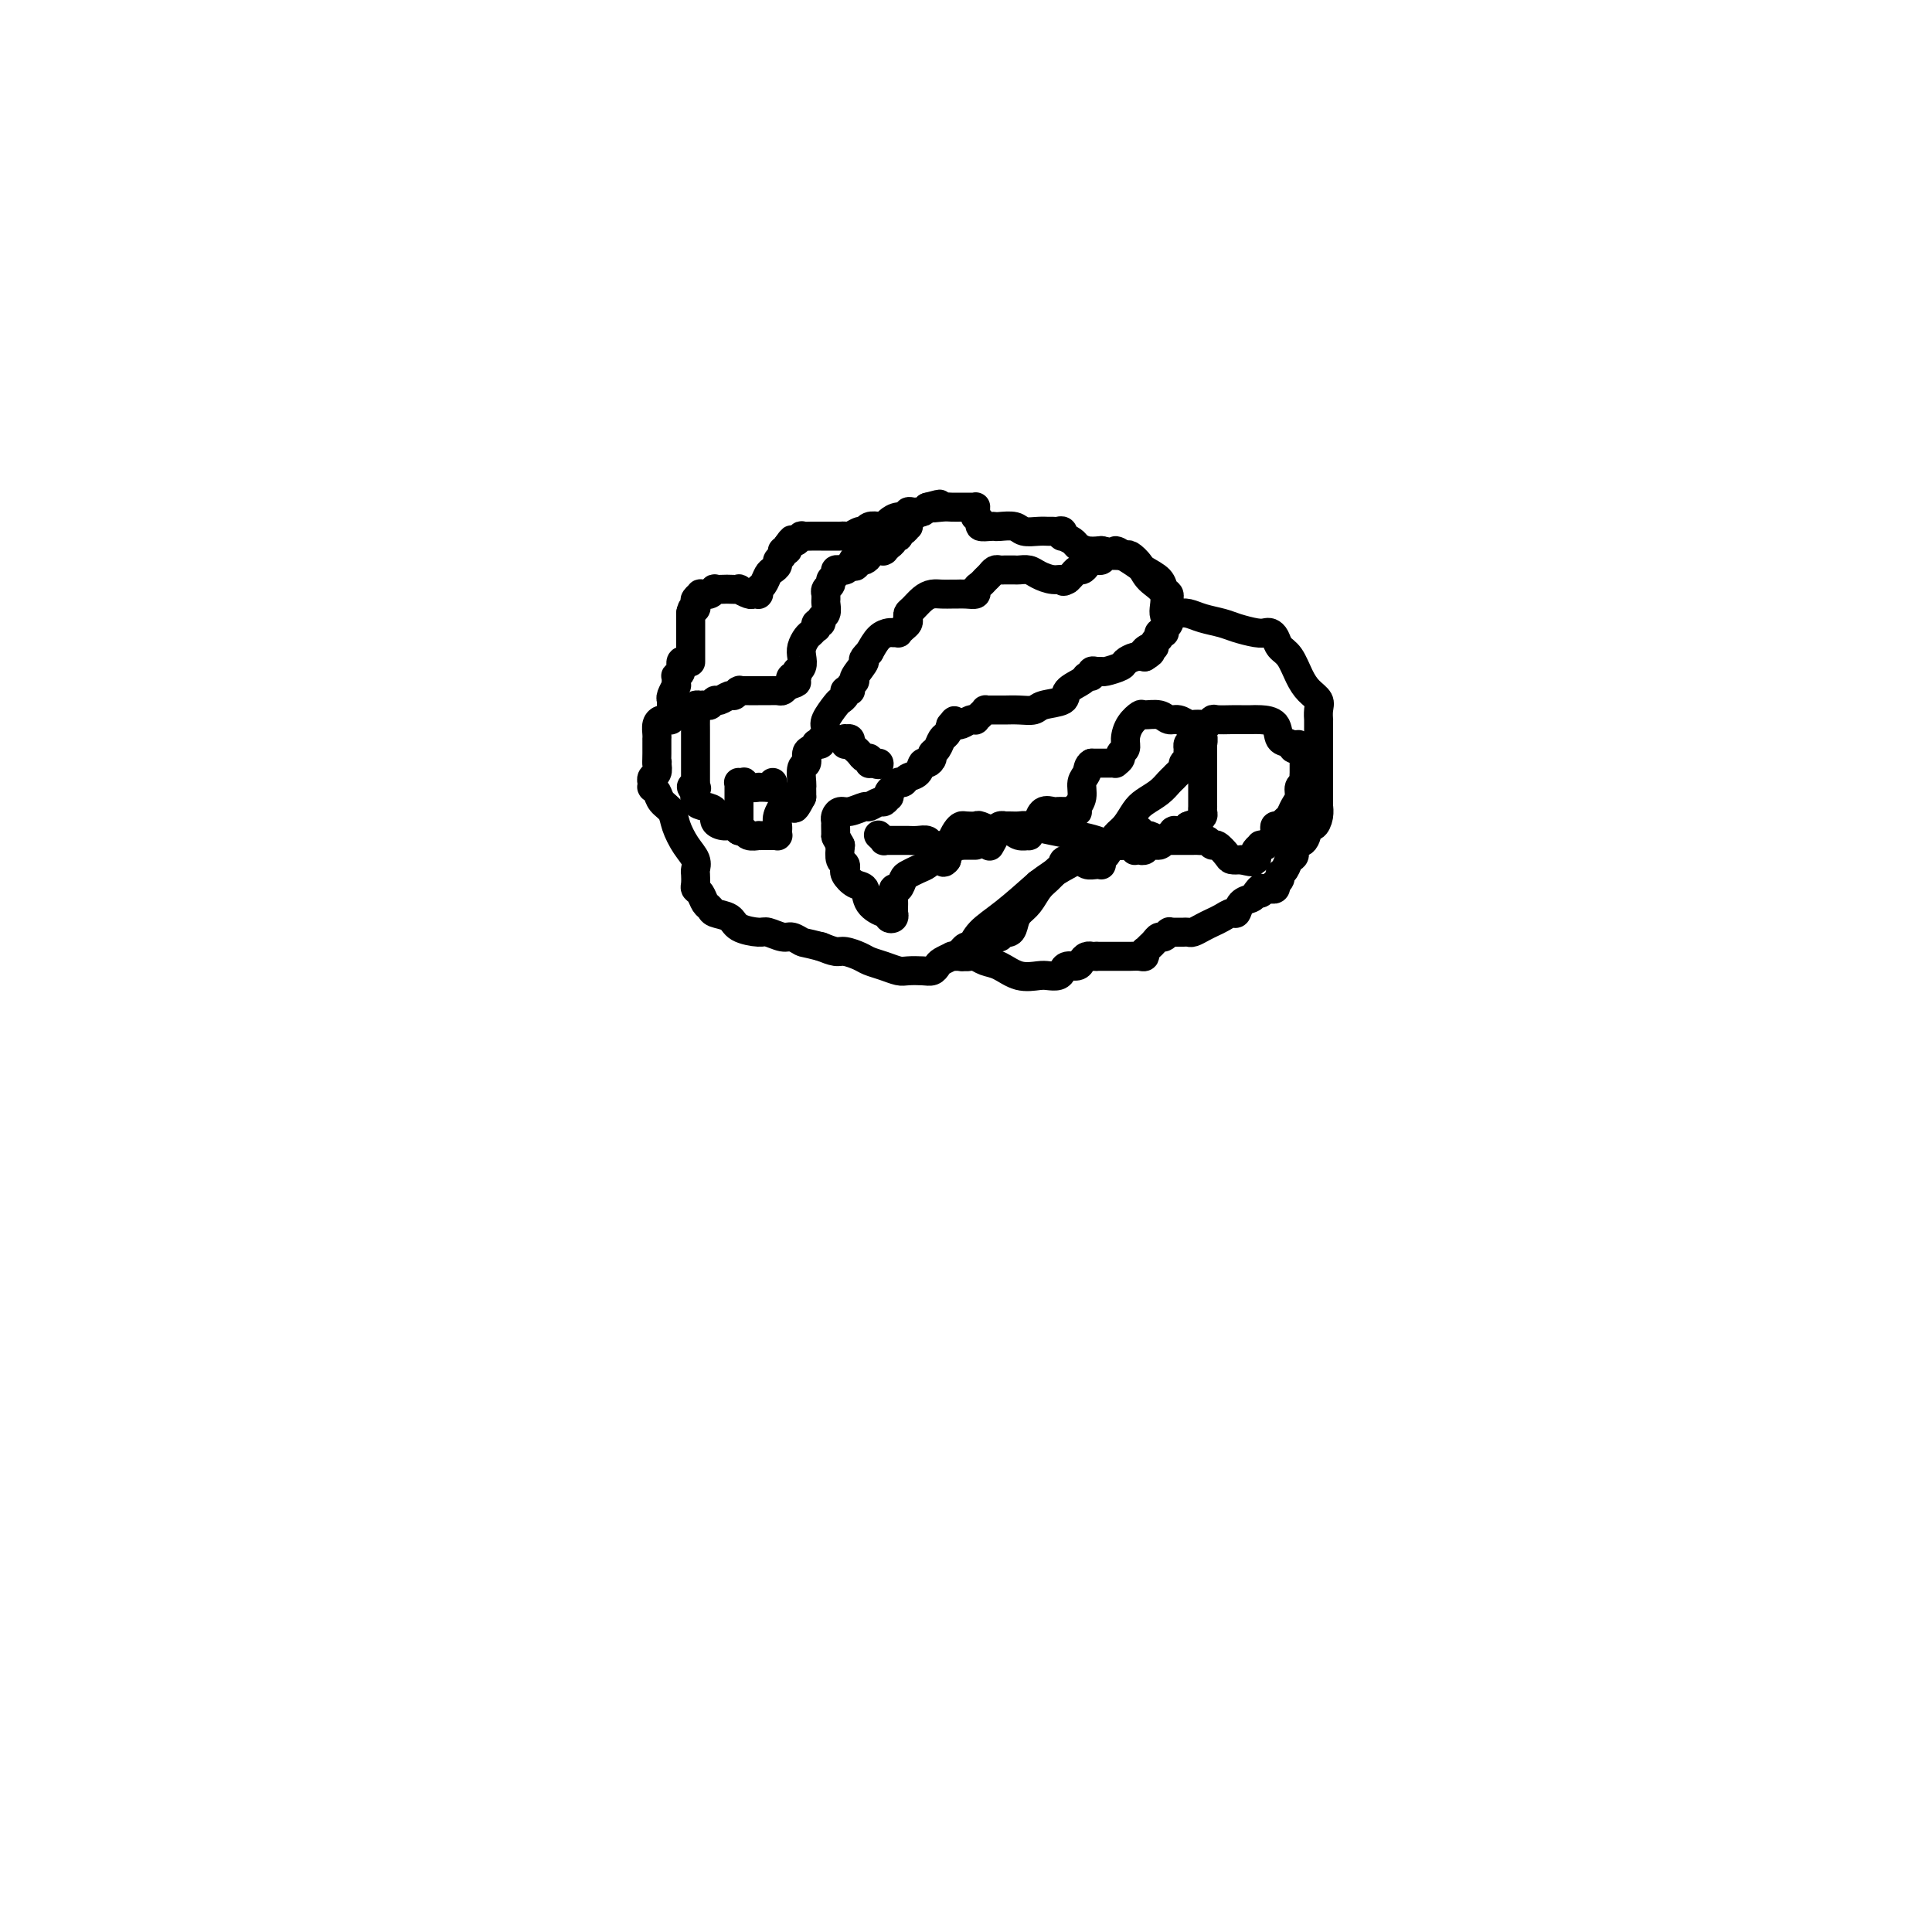 <svg viewBox='0 0 400 400' version='1.1' xmlns='http://www.w3.org/2000/svg' xmlns:xlink='http://www.w3.org/1999/xlink'><g fill='none' stroke='#000000' stroke-width='6' stroke-linecap='round' stroke-linejoin='round'><path d='M143,137c0.000,-0.023 0.000,-0.047 0,0c0.000,0.047 0.000,0.164 0,0c0.000,-0.164 0.000,-0.608 0,-1c0.000,-0.392 0.000,-0.730 0,-1c0.000,-0.270 0.000,-0.471 0,-1c0.000,-0.529 0.000,-1.384 0,-2c0.000,-0.616 0.000,-0.992 0,-1c0.000,-0.008 0.000,0.352 0,0c0.000,-0.352 0.000,-1.415 0,-2c0.000,-0.585 0.000,-0.693 0,-1c0.000,-0.307 0.000,-0.814 0,-1c0.000,-0.186 0.000,-0.050 0,0c0.000,0.050 0.000,0.014 0,0c0.000,-0.014 0.000,-0.007 0,0'/><path d='M143,127c0.222,-1.725 0.776,-1.037 1,-1c0.224,0.037 0.116,-0.579 0,-1c-0.116,-0.421 -0.242,-0.649 0,-1c0.242,-0.351 0.852,-0.825 1,-1c0.148,-0.175 -0.166,-0.051 0,0c0.166,0.051 0.813,0.028 1,0c0.187,-0.028 -0.086,-0.060 0,0c0.086,0.060 0.533,0.212 1,0c0.467,-0.212 0.956,-0.789 1,-1c0.044,-0.211 -0.358,-0.058 0,0c0.358,0.058 1.476,0.019 2,0c0.524,-0.019 0.455,-0.019 1,0c0.545,0.019 1.705,0.058 2,0c0.295,-0.058 -0.275,-0.212 0,0c0.275,0.212 1.394,0.789 2,1c0.606,0.211 0.698,0.058 1,0c0.302,-0.058 0.812,-0.019 1,0c0.188,0.019 0.053,0.017 0,0c-0.053,-0.017 -0.025,-0.050 0,0c0.025,0.050 0.048,0.182 0,0c-0.048,-0.182 -0.166,-0.679 0,-1c0.166,-0.321 0.618,-0.467 1,-1c0.382,-0.533 0.695,-1.452 1,-2c0.305,-0.548 0.603,-0.725 1,-1c0.397,-0.275 0.895,-0.647 1,-1c0.105,-0.353 -0.182,-0.686 0,-1c0.182,-0.314 0.832,-0.610 1,-1c0.168,-0.390 -0.147,-0.874 0,-1c0.147,-0.126 0.756,0.107 1,0c0.244,-0.107 0.122,-0.553 0,-1'/><path d='M163,113c1.250,-1.775 0.875,-1.211 1,-1c0.125,0.211 0.750,0.071 1,0c0.250,-0.071 0.126,-0.072 0,0c-0.126,0.072 -0.255,0.215 0,0c0.255,-0.215 0.894,-0.790 1,-1c0.106,-0.210 -0.322,-0.056 0,0c0.322,0.056 1.393,0.015 2,0c0.607,-0.015 0.751,-0.004 1,0c0.249,0.004 0.602,0.001 1,0c0.398,-0.001 0.842,-0.000 1,0c0.158,0.000 0.031,0.000 0,0c-0.031,-0.000 0.033,0.000 0,0c-0.033,-0.000 -0.163,-0.000 0,0c0.163,0.000 0.620,0.001 1,0c0.380,-0.001 0.683,-0.004 1,0c0.317,0.004 0.649,0.016 1,0c0.351,-0.016 0.723,-0.061 1,0c0.277,0.061 0.459,0.226 1,0c0.541,-0.226 1.440,-0.845 2,-1c0.560,-0.155 0.779,0.152 1,0c0.221,-0.152 0.443,-0.763 1,-1c0.557,-0.237 1.449,-0.101 2,0c0.551,0.101 0.760,0.167 1,0c0.240,-0.167 0.512,-0.566 1,-1c0.488,-0.434 1.191,-0.901 2,-1c0.809,-0.099 1.722,0.170 2,0c0.278,-0.170 -0.080,-0.780 0,-1c0.080,-0.220 0.599,-0.049 1,0c0.401,0.049 0.685,-0.025 1,0c0.315,0.025 0.661,0.150 1,0c0.339,-0.150 0.669,-0.575 1,-1'/><path d='M192,105c4.616,-1.238 1.657,-0.332 1,0c-0.657,0.332 0.990,0.089 2,0c1.010,-0.089 1.385,-0.024 2,0c0.615,0.024 1.471,0.006 2,0c0.529,-0.006 0.730,-0.001 1,0c0.270,0.001 0.608,-0.000 1,0c0.392,0.000 0.837,0.003 1,0c0.163,-0.003 0.044,-0.011 0,0c-0.044,0.011 -0.013,0.041 0,0c0.013,-0.041 0.008,-0.152 0,0c-0.008,0.152 -0.018,0.566 0,1c0.018,0.434 0.064,0.887 0,1c-0.064,0.113 -0.238,-0.113 0,0c0.238,0.113 0.888,0.567 1,1c0.112,0.433 -0.314,0.847 0,1c0.314,0.153 1.367,0.045 2,0c0.633,-0.045 0.844,-0.026 1,0c0.156,0.026 0.255,0.060 1,0c0.745,-0.060 2.136,-0.212 3,0c0.864,0.212 1.201,0.789 2,1c0.799,0.211 2.060,0.055 3,0c0.940,-0.055 1.559,-0.011 2,0c0.441,0.011 0.705,-0.012 1,0c0.295,0.012 0.622,0.059 1,0c0.378,-0.059 0.808,-0.223 1,0c0.192,0.223 0.148,0.834 0,1c-0.148,0.166 -0.399,-0.113 0,0c0.399,0.113 1.447,0.618 2,1c0.553,0.382 0.610,0.641 1,1c0.390,0.359 1.111,0.817 2,1c0.889,0.183 1.944,0.092 3,0'/><path d='M228,114c6.103,1.297 3.361,0.039 3,0c-0.361,-0.039 1.658,1.141 3,2c1.342,0.859 2.006,1.396 3,2c0.994,0.604 2.319,1.275 3,2c0.681,0.725 0.717,1.503 1,2c0.283,0.497 0.811,0.711 1,1c0.189,0.289 0.039,0.652 0,1c-0.039,0.348 0.034,0.681 0,1c-0.034,0.319 -0.173,0.624 0,1c0.173,0.376 0.658,0.822 1,1c0.342,0.178 0.540,0.089 1,0c0.460,-0.089 1.180,-0.178 2,0c0.820,0.178 1.739,0.622 3,1c1.261,0.378 2.863,0.689 4,1c1.137,0.311 1.811,0.621 3,1c1.189,0.379 2.895,0.826 4,1c1.105,0.174 1.608,0.075 2,0c0.392,-0.075 0.671,-0.127 1,0c0.329,0.127 0.706,0.432 1,1c0.294,0.568 0.503,1.398 1,2c0.497,0.602 1.282,0.976 2,2c0.718,1.024 1.369,2.699 2,4c0.631,1.301 1.241,2.228 2,3c0.759,0.772 1.668,1.390 2,2c0.332,0.610 0.089,1.213 0,2c-0.089,0.787 -0.024,1.757 0,2c0.024,0.243 0.006,-0.242 0,0c-0.006,0.242 -0.002,1.209 0,2c0.002,0.791 0.000,1.405 0,2c-0.000,0.595 -0.000,1.170 0,2c0.000,0.830 0.000,1.915 0,3'/><path d='M273,158c0.000,2.173 0.000,1.104 0,1c-0.000,-0.104 -0.000,0.756 0,1c0.000,0.244 0.000,-0.126 0,0c-0.000,0.126 -0.000,0.750 0,1c0.000,0.250 0.000,0.127 0,0c-0.000,-0.127 -0.000,-0.257 0,0c0.000,0.257 0.000,0.900 0,1c-0.000,0.100 -0.000,-0.342 0,0c0.000,0.342 0.001,1.470 0,2c-0.001,0.530 -0.003,0.462 0,1c0.003,0.538 0.012,1.682 0,2c-0.012,0.318 -0.043,-0.191 0,0c0.043,0.191 0.162,1.083 0,2c-0.162,0.917 -0.603,1.861 -1,2c-0.397,0.139 -0.751,-0.525 -1,0c-0.249,0.525 -0.395,2.238 -1,3c-0.605,0.762 -1.669,0.571 -2,1c-0.331,0.429 0.070,1.477 0,2c-0.070,0.523 -0.611,0.523 -1,1c-0.389,0.477 -0.626,1.433 -1,2c-0.374,0.567 -0.884,0.744 -1,1c-0.116,0.256 0.161,0.590 0,1c-0.161,0.410 -0.761,0.894 -1,1c-0.239,0.106 -0.117,-0.168 0,0c0.117,0.168 0.228,0.777 0,1c-0.228,0.223 -0.796,0.060 -1,0c-0.204,-0.060 -0.044,-0.016 0,0c0.044,0.016 -0.027,0.004 0,0c0.027,-0.004 0.150,-0.001 0,0c-0.150,0.001 -0.575,0.001 -1,0'/><path d='M262,184c-1.721,1.965 -1.025,0.377 -1,0c0.025,-0.377 -0.622,0.459 -1,1c-0.378,0.541 -0.485,0.789 -1,1c-0.515,0.211 -1.436,0.385 -2,1c-0.564,0.615 -0.770,1.670 -1,2c-0.230,0.330 -0.485,-0.065 -1,0c-0.515,0.065 -1.290,0.592 -2,1c-0.710,0.408 -1.356,0.698 -2,1c-0.644,0.302 -1.286,0.617 -2,1c-0.714,0.383 -1.501,0.835 -2,1c-0.499,0.165 -0.712,0.044 -1,0c-0.288,-0.044 -0.652,-0.012 -1,0c-0.348,0.012 -0.681,0.002 -1,0c-0.319,-0.002 -0.624,0.003 -1,0c-0.376,-0.003 -0.822,-0.016 -1,0c-0.178,0.016 -0.089,0.060 0,0c0.089,-0.060 0.179,-0.223 0,0c-0.179,0.223 -0.626,0.834 -1,1c-0.374,0.166 -0.675,-0.113 -1,0c-0.325,0.113 -0.676,0.618 -1,1c-0.324,0.382 -0.622,0.642 -1,1c-0.378,0.358 -0.835,0.814 -1,1c-0.165,0.186 -0.036,0.102 0,0c0.036,-0.102 -0.019,-0.224 0,0c0.019,0.224 0.114,0.792 0,1c-0.114,0.208 -0.436,0.056 -1,0c-0.564,-0.056 -1.369,-0.015 -2,0c-0.631,0.015 -1.087,0.004 -2,0c-0.913,-0.004 -2.284,-0.001 -3,0c-0.716,0.001 -0.776,0.000 -1,0c-0.224,-0.000 -0.612,-0.000 -1,0'/><path d='M227,198c-1.572,0.012 -1.002,0.041 -1,0c0.002,-0.041 -0.563,-0.152 -1,0c-0.437,0.152 -0.746,0.566 -1,1c-0.254,0.434 -0.453,0.887 -1,1c-0.547,0.113 -1.443,-0.114 -2,0c-0.557,0.114 -0.774,0.568 -1,1c-0.226,0.432 -0.462,0.841 -1,1c-0.538,0.159 -1.379,0.068 -2,0c-0.621,-0.068 -1.021,-0.113 -2,0c-0.979,0.113 -2.539,0.384 -4,0c-1.461,-0.384 -2.825,-1.423 -4,-2c-1.175,-0.577 -2.160,-0.690 -3,-1c-0.840,-0.310 -1.534,-0.815 -2,-1c-0.466,-0.185 -0.703,-0.049 -1,0c-0.297,0.049 -0.652,0.012 -1,0c-0.348,-0.012 -0.688,-0.000 -1,0c-0.312,0.000 -0.594,-0.011 -1,0c-0.406,0.011 -0.934,0.045 -1,0c-0.066,-0.045 0.331,-0.170 0,0c-0.331,0.170 -1.391,0.634 -2,1c-0.609,0.366 -0.767,0.635 -1,1c-0.233,0.365 -0.540,0.827 -1,1c-0.460,0.173 -1.072,0.057 -2,0c-0.928,-0.057 -2.173,-0.057 -3,0c-0.827,0.057 -1.237,0.169 -2,0c-0.763,-0.169 -1.880,-0.619 -3,-1c-1.120,-0.381 -2.242,-0.693 -3,-1c-0.758,-0.307 -1.152,-0.608 -2,-1c-0.848,-0.392 -2.151,-0.875 -3,-1c-0.849,-0.125 -1.242,0.107 -2,0c-0.758,-0.107 -1.879,-0.554 -3,-1'/><path d='M170,196c-3.590,-0.935 -3.565,-0.772 -4,-1c-0.435,-0.228 -1.332,-0.848 -2,-1c-0.668,-0.152 -1.108,0.163 -2,0c-0.892,-0.163 -2.235,-0.803 -3,-1c-0.765,-0.197 -0.950,0.049 -2,0c-1.050,-0.049 -2.964,-0.393 -4,-1c-1.036,-0.607 -1.195,-1.476 -2,-2c-0.805,-0.524 -2.258,-0.704 -3,-1c-0.742,-0.296 -0.773,-0.708 -1,-1c-0.227,-0.292 -0.649,-0.463 -1,-1c-0.351,-0.537 -0.630,-1.438 -1,-2c-0.370,-0.562 -0.830,-0.783 -1,-1c-0.170,-0.217 -0.051,-0.430 0,-1c0.051,-0.570 0.035,-1.496 0,-2c-0.035,-0.504 -0.088,-0.586 0,-1c0.088,-0.414 0.318,-1.160 0,-2c-0.318,-0.840 -1.184,-1.773 -2,-3c-0.816,-1.227 -1.581,-2.749 -2,-4c-0.419,-1.251 -0.490,-2.230 -1,-3c-0.510,-0.770 -1.457,-1.331 -2,-2c-0.543,-0.669 -0.681,-1.446 -1,-2c-0.319,-0.554 -0.817,-0.884 -1,-1c-0.183,-0.116 -0.049,-0.017 0,0c0.049,0.017 0.013,-0.047 0,0c-0.013,0.047 -0.005,0.206 0,0c0.005,-0.206 0.005,-0.775 0,-1c-0.005,-0.225 -0.015,-0.104 0,0c0.015,0.104 0.056,0.193 0,0c-0.056,-0.193 -0.207,-0.667 0,-1c0.207,-0.333 0.774,-0.524 1,-1c0.226,-0.476 0.113,-1.238 0,-2'/><path d='M136,158c0.155,-0.665 0.041,0.172 0,0c-0.041,-0.172 -0.011,-1.352 0,-2c0.011,-0.648 0.003,-0.764 0,-1c-0.003,-0.236 -0.002,-0.592 0,-1c0.002,-0.408 0.003,-0.870 0,-1c-0.003,-0.130 -0.011,0.070 0,0c0.011,-0.070 0.040,-0.411 0,-1c-0.040,-0.589 -0.151,-1.425 0,-2c0.151,-0.575 0.562,-0.890 1,-1c0.438,-0.110 0.902,-0.015 1,0c0.098,0.015 -0.170,-0.052 0,0c0.170,0.052 0.777,0.221 1,0c0.223,-0.221 0.060,-0.833 0,-1c-0.060,-0.167 -0.017,0.111 0,0c0.017,-0.111 0.008,-0.612 0,-1c-0.008,-0.388 -0.016,-0.663 0,-1c0.016,-0.337 0.057,-0.735 0,-1c-0.057,-0.265 -0.211,-0.396 0,-1c0.211,-0.604 0.789,-1.683 1,-2c0.211,-0.317 0.055,0.126 0,0c-0.055,-0.126 -0.011,-0.820 0,-1c0.011,-0.180 -0.012,0.154 0,0c0.012,-0.154 0.060,-0.798 0,-1c-0.060,-0.202 -0.226,0.037 0,0c0.226,-0.037 0.844,-0.350 1,-1c0.156,-0.650 -0.150,-1.637 0,-2c0.150,-0.363 0.757,-0.104 1,0c0.243,0.104 0.121,0.052 0,0'/><path d='M153,172c-0.000,-0.438 -0.000,-0.876 0,-1c0.000,-0.124 0.000,0.066 0,0c-0.000,-0.066 -0.000,-0.388 0,-1c0.000,-0.612 0.000,-1.513 0,-2c-0.000,-0.487 -0.000,-0.561 0,-1c0.000,-0.439 0.000,-1.242 0,-2c-0.000,-0.758 -0.001,-1.471 0,-2c0.001,-0.529 0.004,-0.873 0,-1c-0.004,-0.127 -0.016,-0.035 0,0c0.016,0.035 0.058,0.013 0,0c-0.058,-0.013 -0.218,-0.018 0,0c0.218,0.018 0.814,0.057 1,0c0.186,-0.057 -0.038,-0.211 0,0c0.038,0.211 0.340,0.789 1,1c0.660,0.211 1.680,0.057 2,0c0.320,-0.057 -0.058,-0.015 0,0c0.058,0.015 0.554,0.004 1,0c0.446,-0.004 0.842,-0.001 1,0c0.158,0.001 0.079,0.001 0,0'/><path d='M159,163c1.155,0.139 1.041,-0.014 1,0c-0.041,0.014 -0.011,0.196 0,0c0.011,-0.196 0.003,-0.770 0,-1c-0.003,-0.230 -0.002,-0.115 0,0'/><path d='M175,154c-0.008,0.115 -0.016,0.231 0,0c0.016,-0.231 0.057,-0.808 0,-1c-0.057,-0.192 -0.213,-0.000 0,0c0.213,0.000 0.793,-0.192 1,0c0.207,0.192 0.041,0.769 0,1c-0.041,0.231 0.045,0.117 0,0c-0.045,-0.117 -0.219,-0.238 0,0c0.219,0.238 0.833,0.833 1,1c0.167,0.167 -0.113,-0.095 0,0c0.113,0.095 0.619,0.547 1,1c0.381,0.453 0.637,0.906 1,1c0.363,0.094 0.832,-0.171 1,0c0.168,0.171 0.035,0.778 0,1c-0.035,0.222 0.029,0.060 0,0c-0.029,-0.060 -0.151,-0.017 0,0c0.151,0.017 0.576,0.009 1,0'/><path d='M181,158c1.155,0.619 1.042,0.167 1,0c-0.042,-0.167 -0.012,-0.048 0,0c0.012,0.048 0.006,0.024 0,0'/><path d='M182,173c-0.122,-0.113 -0.244,-0.226 0,0c0.244,0.226 0.854,0.793 1,1c0.146,0.207 -0.172,0.056 0,0c0.172,-0.056 0.834,-0.015 1,0c0.166,0.015 -0.162,0.004 0,0c0.162,-0.004 0.816,-0.001 1,0c0.184,0.001 -0.103,0.001 0,0c0.103,-0.001 0.595,-0.001 1,0c0.405,0.001 0.723,0.004 1,0c0.277,-0.004 0.511,-0.015 1,0c0.489,0.015 1.231,0.057 2,0c0.769,-0.057 1.564,-0.211 2,0c0.436,0.211 0.513,0.789 1,1c0.487,0.211 1.385,0.057 2,0c0.615,-0.057 0.948,-0.015 1,0c0.052,0.015 -0.178,0.004 0,0c0.178,-0.004 0.765,-0.001 1,0c0.235,0.001 0.117,0.001 0,0'/><path d='M197,175c2.261,0.309 0.413,0.083 0,0c-0.413,-0.083 0.607,-0.022 1,0c0.393,0.022 0.157,0.006 0,0c-0.157,-0.006 -0.235,-0.002 0,0c0.235,0.002 0.781,0.000 1,0c0.219,-0.000 0.109,-0.000 0,0'/><path d='M199,175c-0.196,0.000 -0.393,0.000 0,0c0.393,0.000 1.375,0.000 2,0c0.625,0.000 0.893,0.000 1,0c0.107,0.000 0.054,0.000 0,0'/><path d='M205,175c0.032,-0.055 0.064,-0.109 0,0c-0.064,0.109 -0.224,0.383 0,0c0.224,-0.383 0.831,-1.423 1,-2c0.169,-0.577 -0.099,-0.690 0,-1c0.099,-0.310 0.564,-0.815 1,-1c0.436,-0.185 0.841,-0.049 1,0c0.159,0.049 0.071,0.012 0,0c-0.071,-0.012 -0.123,-0.000 0,0c0.123,0.000 0.423,-0.011 1,0c0.577,0.011 1.431,0.044 2,0c0.569,-0.044 0.851,-0.166 2,0c1.149,0.166 3.164,0.619 5,1c1.836,0.381 3.492,0.690 5,1c1.508,0.310 2.868,0.622 4,1c1.132,0.378 2.038,0.822 3,1c0.962,0.178 1.981,0.089 3,0'/><path d='M233,175c3.879,0.635 1.575,0.223 1,0c-0.575,-0.223 0.577,-0.256 1,0c0.423,0.256 0.117,0.801 0,1c-0.117,0.199 -0.046,0.053 0,0c0.046,-0.053 0.068,-0.013 0,0c-0.068,0.013 -0.227,-0.000 0,0c0.227,0.000 0.838,0.015 1,0c0.162,-0.015 -0.125,-0.060 0,0c0.125,0.060 0.663,0.223 1,0c0.337,-0.223 0.472,-0.834 1,-1c0.528,-0.166 1.448,0.113 2,0c0.552,-0.113 0.735,-0.619 1,-1c0.265,-0.381 0.611,-0.638 1,-1c0.389,-0.362 0.823,-0.829 1,-1c0.177,-0.171 0.099,-0.046 0,0c-0.099,0.046 -0.219,0.012 0,0c0.219,-0.012 0.776,-0.002 1,0c0.224,0.002 0.115,-0.002 0,0c-0.115,0.002 -0.237,0.011 0,0c0.237,-0.011 0.833,-0.041 1,0c0.167,0.041 -0.095,0.155 0,0c0.095,-0.155 0.548,-0.577 1,-1'/><path d='M246,171c1.962,-0.632 0.368,-0.210 0,0c-0.368,0.210 0.490,0.210 1,0c0.510,-0.210 0.673,-0.631 1,-1c0.327,-0.369 0.820,-0.688 1,-1c0.180,-0.312 0.048,-0.618 0,-1c-0.048,-0.382 -0.013,-0.840 0,-1c0.013,-0.160 0.003,-0.022 0,0c-0.003,0.022 -0.001,-0.070 0,0c0.001,0.070 0.000,0.304 0,0c-0.000,-0.304 -0.000,-1.145 0,-2c0.000,-0.855 0.000,-1.722 0,-3c-0.000,-1.278 -0.000,-2.966 0,-4c0.000,-1.034 0.000,-1.415 0,-2c-0.000,-0.585 -0.000,-1.373 0,-2c0.000,-0.627 0.000,-1.092 0,-1c-0.000,0.092 -0.000,0.741 0,1c0.000,0.259 0.000,0.130 0,0'/><path d='M249,154c0.064,-2.321 0.224,-0.623 0,0c-0.224,0.623 -0.830,0.171 -1,0c-0.170,-0.171 0.098,-0.061 0,0c-0.098,0.061 -0.563,0.072 -1,0c-0.437,-0.072 -0.848,-0.226 -1,0c-0.152,0.226 -0.045,0.834 0,1c0.045,0.166 0.027,-0.110 0,0c-0.027,0.110 -0.063,0.607 0,1c0.063,0.393 0.224,0.683 0,1c-0.224,0.317 -0.833,0.662 -1,1c-0.167,0.338 0.108,0.671 0,1c-0.108,0.329 -0.599,0.655 -1,1c-0.401,0.345 -0.712,0.710 -1,1c-0.288,0.290 -0.552,0.504 -1,1c-0.448,0.496 -1.079,1.274 -2,2c-0.921,0.726 -2.131,1.402 -3,2c-0.869,0.598 -1.399,1.120 -2,2c-0.601,0.880 -1.275,2.119 -2,3c-0.725,0.881 -1.501,1.403 -2,2c-0.499,0.597 -0.722,1.270 -1,2c-0.278,0.730 -0.610,1.516 -1,2c-0.390,0.484 -0.839,0.665 -1,1c-0.161,0.335 -0.036,0.823 0,1c0.036,0.177 -0.018,0.044 0,0c0.018,-0.044 0.108,0.002 0,0c-0.108,-0.002 -0.413,-0.053 -1,0c-0.587,0.053 -1.456,0.210 -2,0c-0.544,-0.210 -0.762,-0.787 -1,-1c-0.238,-0.213 -0.497,-0.061 -1,0c-0.503,0.061 -1.252,0.030 -2,0'/><path d='M221,178c-1.120,0.038 -0.919,0.633 -1,1c-0.081,0.367 -0.445,0.507 -1,1c-0.555,0.493 -1.301,1.339 -2,2c-0.699,0.661 -1.352,1.138 -2,2c-0.648,0.862 -1.292,2.111 -2,3c-0.708,0.889 -1.481,1.419 -2,2c-0.519,0.581 -0.783,1.212 -1,2c-0.217,0.788 -0.386,1.731 -1,2c-0.614,0.269 -1.674,-0.138 -2,0c-0.326,0.138 0.081,0.820 0,1c-0.081,0.180 -0.652,-0.144 -1,0c-0.348,0.144 -0.474,0.755 -1,1c-0.526,0.245 -1.451,0.122 -2,0c-0.549,-0.122 -0.721,-0.244 -1,0c-0.279,0.244 -0.664,0.854 -1,1c-0.336,0.146 -0.622,-0.171 -1,0c-0.378,0.171 -0.847,0.831 -1,1c-0.153,0.169 0.011,-0.154 0,0c-0.011,0.154 -0.196,0.786 0,1c0.196,0.214 0.775,0.010 1,0c0.225,-0.010 0.098,0.173 0,0c-0.098,-0.173 -0.167,-0.701 0,-1c0.167,-0.299 0.571,-0.369 1,-1c0.429,-0.631 0.885,-1.824 2,-3c1.115,-1.176 2.890,-2.336 5,-4c2.110,-1.664 4.555,-3.832 7,-6'/><path d='M215,183c3.907,-2.990 6.174,-3.964 8,-5c1.826,-1.036 3.211,-2.134 5,-3c1.789,-0.866 3.981,-1.501 5,-2c1.019,-0.499 0.865,-0.862 1,-1c0.135,-0.138 0.560,-0.052 1,0c0.440,0.052 0.895,0.070 1,0c0.105,-0.070 -0.141,-0.229 0,0c0.141,0.229 0.668,0.846 1,1c0.332,0.154 0.467,-0.155 1,0c0.533,0.155 1.462,0.774 2,1c0.538,0.226 0.683,0.061 1,0c0.317,-0.061 0.805,-0.016 1,0c0.195,0.016 0.098,0.004 0,0c-0.098,-0.004 -0.198,-0.001 0,0c0.198,0.001 0.693,0.000 1,0c0.307,-0.000 0.425,-0.000 1,0c0.575,0.000 1.607,-0.000 2,0c0.393,0.000 0.147,0.000 0,0c-0.147,-0.000 -0.194,-0.001 0,0c0.194,0.001 0.630,0.005 1,0c0.370,-0.005 0.676,-0.017 1,0c0.324,0.017 0.668,0.064 1,0c0.332,-0.064 0.651,-0.238 1,0c0.349,0.238 0.726,0.887 1,1c0.274,0.113 0.445,-0.310 1,0c0.555,0.310 1.496,1.353 2,2c0.504,0.647 0.573,0.899 1,1c0.427,0.101 1.214,0.050 2,0'/><path d='M257,178c3.642,0.915 2.248,0.203 2,0c-0.248,-0.203 0.650,0.103 1,0c0.350,-0.103 0.150,-0.616 0,-1c-0.150,-0.384 -0.251,-0.638 0,-1c0.251,-0.362 0.855,-0.832 1,-1c0.145,-0.168 -0.168,-0.034 0,0c0.168,0.034 0.816,-0.032 1,0c0.184,0.032 -0.095,0.162 0,0c0.095,-0.162 0.564,-0.617 1,-1c0.436,-0.383 0.838,-0.694 1,-1c0.162,-0.306 0.085,-0.606 0,-1c-0.085,-0.394 -0.178,-0.882 0,-1c0.178,-0.118 0.626,0.134 1,0c0.374,-0.134 0.674,-0.656 1,-1c0.326,-0.344 0.680,-0.512 1,-1c0.320,-0.488 0.608,-1.297 1,-2c0.392,-0.703 0.890,-1.300 1,-2c0.110,-0.700 -0.167,-1.502 0,-2c0.167,-0.498 0.777,-0.693 1,-1c0.223,-0.307 0.060,-0.726 0,-1c-0.060,-0.274 -0.015,-0.402 0,-1c0.015,-0.598 0.000,-1.667 0,-2c-0.000,-0.333 0.014,0.068 0,0c-0.014,-0.068 -0.056,-0.607 0,-1c0.056,-0.393 0.211,-0.642 0,-1c-0.211,-0.358 -0.788,-0.827 -1,-1c-0.212,-0.173 -0.061,-0.049 0,0c0.061,0.049 0.030,0.025 0,0'/><path d='M269,155c-0.042,-1.800 -0.648,-0.300 -1,0c-0.352,0.300 -0.450,-0.599 -1,-1c-0.550,-0.401 -1.551,-0.304 -2,-1c-0.449,-0.696 -0.346,-2.187 -1,-3c-0.654,-0.813 -2.067,-0.950 -3,-1c-0.933,-0.050 -1.388,-0.014 -2,0c-0.612,0.014 -1.383,0.008 -2,0c-0.617,-0.008 -1.081,-0.016 -2,0c-0.919,0.016 -2.292,0.057 -3,0c-0.708,-0.057 -0.752,-0.210 -1,0c-0.248,0.210 -0.699,0.784 -1,1c-0.301,0.216 -0.451,0.073 -1,0c-0.549,-0.073 -1.497,-0.076 -2,0c-0.503,0.076 -0.562,0.231 -1,0c-0.438,-0.231 -1.254,-0.848 -2,-1c-0.746,-0.152 -1.422,0.160 -2,0c-0.578,-0.160 -1.059,-0.794 -2,-1c-0.941,-0.206 -2.342,0.014 -3,0c-0.658,-0.014 -0.573,-0.264 -1,0c-0.427,0.264 -1.367,1.040 -2,2c-0.633,0.960 -0.958,2.103 -1,3c-0.042,0.897 0.199,1.547 0,2c-0.199,0.453 -0.840,0.710 -1,1c-0.160,0.290 0.159,0.614 0,1c-0.159,0.386 -0.798,0.836 -1,1c-0.202,0.164 0.031,0.044 0,0c-0.031,-0.044 -0.328,-0.012 -1,0c-0.672,0.012 -1.719,0.003 -2,0c-0.281,-0.003 0.206,-0.001 0,0c-0.206,0.001 -1.103,0.000 -2,0'/><path d='M226,158c-0.780,0.371 -0.731,1.300 -1,2c-0.269,0.700 -0.857,1.172 -1,2c-0.143,0.828 0.159,2.012 0,3c-0.159,0.988 -0.778,1.782 -1,2c-0.222,0.218 -0.049,-0.138 0,0c0.049,0.138 -0.028,0.769 0,1c0.028,0.231 0.162,0.062 0,0c-0.162,-0.062 -0.620,-0.016 -1,0c-0.380,0.016 -0.683,0.003 -1,0c-0.317,-0.003 -0.649,0.006 -1,0c-0.351,-0.006 -0.720,-0.027 -1,0c-0.280,0.027 -0.470,0.101 -1,0c-0.530,-0.101 -1.400,-0.377 -2,0c-0.600,0.377 -0.930,1.407 -1,2c-0.070,0.593 0.119,0.748 0,1c-0.119,0.252 -0.545,0.599 -1,1c-0.455,0.401 -0.939,0.855 -1,1c-0.061,0.145 0.302,-0.017 0,0c-0.302,0.017 -1.270,0.215 -2,0c-0.730,-0.215 -1.222,-0.842 -2,-1c-0.778,-0.158 -1.844,0.153 -3,0c-1.156,-0.153 -2.404,-0.771 -3,-1c-0.596,-0.229 -0.542,-0.069 -1,0c-0.458,0.069 -1.429,0.046 -2,0c-0.571,-0.046 -0.740,-0.114 -1,0c-0.260,0.114 -0.609,0.412 -1,1c-0.391,0.588 -0.823,1.467 -1,2c-0.177,0.533 -0.099,0.720 0,1c0.099,0.280 0.219,0.652 0,1c-0.219,0.348 -0.777,0.671 -1,1c-0.223,0.329 -0.112,0.665 0,1'/><path d='M196,178c-0.798,1.079 -0.794,0.278 -1,0c-0.206,-0.278 -0.622,-0.033 -1,0c-0.378,0.033 -0.717,-0.147 -1,0c-0.283,0.147 -0.509,0.622 -1,1c-0.491,0.378 -1.246,0.660 -2,1c-0.754,0.340 -1.509,0.738 -2,1c-0.491,0.262 -0.720,0.388 -1,1c-0.280,0.612 -0.611,1.709 -1,2c-0.389,0.291 -0.837,-0.224 -1,0c-0.163,0.224 -0.043,1.188 0,2c0.043,0.812 0.008,1.473 0,2c-0.008,0.527 0.012,0.922 0,1c-0.012,0.078 -0.057,-0.160 0,0c0.057,0.160 0.215,0.718 0,1c-0.215,0.282 -0.802,0.289 -1,0c-0.198,-0.289 -0.006,-0.874 0,-1c0.006,-0.126 -0.174,0.209 -1,0c-0.826,-0.209 -2.298,-0.960 -3,-2c-0.702,-1.040 -0.633,-2.369 -1,-3c-0.367,-0.631 -1.169,-0.565 -2,-1c-0.831,-0.435 -1.690,-1.372 -2,-2c-0.310,-0.628 -0.069,-0.947 0,-1c0.069,-0.053 -0.033,0.161 0,0c0.033,-0.161 0.201,-0.697 0,-1c-0.201,-0.303 -0.772,-0.372 -1,-1c-0.228,-0.628 -0.114,-1.814 0,-3'/><path d='M174,175c-1.155,-2.205 -1.042,-1.718 -1,-2c0.042,-0.282 0.014,-1.334 0,-2c-0.014,-0.666 -0.013,-0.948 0,-1c0.013,-0.052 0.039,0.126 0,0c-0.039,-0.126 -0.142,-0.554 0,-1c0.142,-0.446 0.528,-0.908 1,-1c0.472,-0.092 1.029,0.187 2,0c0.971,-0.187 2.355,-0.839 3,-1c0.645,-0.161 0.551,0.168 1,0c0.449,-0.168 1.440,-0.832 2,-1c0.560,-0.168 0.690,0.161 1,0c0.310,-0.161 0.800,-0.813 1,-1c0.200,-0.187 0.110,0.090 0,0c-0.110,-0.090 -0.239,-0.546 0,-1c0.239,-0.454 0.848,-0.907 1,-1c0.152,-0.093 -0.152,0.172 0,0c0.152,-0.172 0.761,-0.781 1,-1c0.239,-0.219 0.109,-0.046 0,0c-0.109,0.046 -0.198,-0.034 0,0c0.198,0.034 0.683,0.182 1,0c0.317,-0.182 0.467,-0.693 1,-1c0.533,-0.307 1.448,-0.411 2,-1c0.552,-0.589 0.739,-1.662 1,-2c0.261,-0.338 0.595,0.060 1,0c0.405,-0.060 0.882,-0.579 1,-1c0.118,-0.421 -0.123,-0.745 0,-1c0.123,-0.255 0.610,-0.439 1,-1c0.390,-0.561 0.682,-1.497 1,-2c0.318,-0.503 0.662,-0.572 1,-1c0.338,-0.428 0.669,-1.214 1,-2'/><path d='M197,150c1.099,-1.547 0.346,-0.415 0,0c-0.346,0.415 -0.287,0.112 0,0c0.287,-0.112 0.801,-0.034 1,0c0.199,0.034 0.082,0.023 0,0c-0.082,-0.023 -0.128,-0.058 0,0c0.128,0.058 0.429,0.209 1,0c0.571,-0.209 1.411,-0.778 2,-1c0.589,-0.222 0.928,-0.098 1,0c0.072,0.098 -0.121,0.170 0,0c0.121,-0.170 0.557,-0.581 1,-1c0.443,-0.419 0.895,-0.844 1,-1c0.105,-0.156 -0.135,-0.042 0,0c0.135,0.042 0.645,0.012 1,0c0.355,-0.012 0.554,-0.006 1,0c0.446,0.006 1.140,0.014 2,0c0.860,-0.014 1.888,-0.048 3,0c1.112,0.048 2.309,0.178 3,0c0.691,-0.178 0.878,-0.665 2,-1c1.122,-0.335 3.180,-0.520 4,-1c0.820,-0.480 0.401,-1.257 1,-2c0.599,-0.743 2.216,-1.453 3,-2c0.784,-0.547 0.735,-0.931 1,-1c0.265,-0.069 0.842,0.179 1,0c0.158,-0.179 -0.105,-0.783 0,-1c0.105,-0.217 0.576,-0.047 1,0c0.424,0.047 0.799,-0.030 1,0c0.201,0.030 0.228,0.165 1,0c0.772,-0.165 2.289,-0.632 3,-1c0.711,-0.368 0.614,-0.638 1,-1c0.386,-0.362 1.253,-0.818 2,-1c0.747,-0.182 1.373,-0.091 2,0'/><path d='M237,136c2.587,-1.555 0.553,-0.942 0,-1c-0.553,-0.058 0.373,-0.786 1,-1c0.627,-0.214 0.953,0.087 1,0c0.047,-0.087 -0.185,-0.563 0,-1c0.185,-0.437 0.785,-0.835 1,-1c0.215,-0.165 0.043,-0.097 0,0c-0.043,0.097 0.041,0.223 0,0c-0.041,-0.223 -0.209,-0.795 0,-1c0.209,-0.205 0.793,-0.044 1,0c0.207,0.044 0.037,-0.031 0,0c-0.037,0.031 0.059,0.167 0,0c-0.059,-0.167 -0.274,-0.638 0,-1c0.274,-0.362 1.038,-0.614 1,-1c-0.038,-0.386 -0.879,-0.906 -1,-2c-0.121,-1.094 0.477,-2.762 0,-4c-0.477,-1.238 -2.029,-2.044 -3,-3c-0.971,-0.956 -1.359,-2.060 -2,-3c-0.641,-0.940 -1.533,-1.716 -2,-2c-0.467,-0.284 -0.507,-0.076 -1,0c-0.493,0.076 -1.439,0.019 -2,0c-0.561,-0.019 -0.737,-0.001 -1,0c-0.263,0.001 -0.613,-0.014 -1,0c-0.387,0.014 -0.811,0.059 -1,0c-0.189,-0.059 -0.145,-0.222 0,0c0.145,0.222 0.390,0.829 0,1c-0.390,0.171 -1.414,-0.095 -2,0c-0.586,0.095 -0.734,0.550 -1,1c-0.266,0.450 -0.649,0.894 -1,1c-0.351,0.106 -0.672,-0.125 -1,0c-0.328,0.125 -0.665,0.607 -1,1c-0.335,0.393 -0.667,0.696 -1,1'/><path d='M221,120c-1.230,0.762 -0.806,0.166 -1,0c-0.194,-0.166 -1.007,0.099 -2,0c-0.993,-0.099 -2.168,-0.563 -3,-1c-0.832,-0.437 -1.322,-0.849 -2,-1c-0.678,-0.151 -1.544,-0.041 -2,0c-0.456,0.041 -0.503,0.014 -1,0c-0.497,-0.014 -1.443,-0.015 -2,0c-0.557,0.015 -0.726,0.045 -1,0c-0.274,-0.045 -0.652,-0.167 -1,0c-0.348,0.167 -0.666,0.623 -1,1c-0.334,0.377 -0.684,0.675 -1,1c-0.316,0.325 -0.599,0.675 -1,1c-0.401,0.325 -0.919,0.623 -1,1c-0.081,0.377 0.273,0.833 0,1c-0.273,0.167 -1.175,0.044 -2,0c-0.825,-0.044 -1.572,-0.010 -2,0c-0.428,0.010 -0.538,-0.005 -1,0c-0.462,0.005 -1.276,0.029 -2,0c-0.724,-0.029 -1.357,-0.110 -2,0c-0.643,0.110 -1.296,0.411 -2,1c-0.704,0.589 -1.459,1.467 -2,2c-0.541,0.533 -0.867,0.721 -1,1c-0.133,0.279 -0.073,0.649 0,1c0.073,0.351 0.160,0.683 0,1c-0.160,0.317 -0.567,0.621 -1,1c-0.433,0.379 -0.893,0.835 -1,1c-0.107,0.165 0.137,0.039 0,0c-0.137,-0.039 -0.655,0.010 -1,0c-0.345,-0.010 -0.516,-0.080 -1,0c-0.484,0.080 -1.281,0.308 -2,1c-0.719,0.692 -1.359,1.846 -2,3'/><path d='M180,135c-2.112,2.140 -0.892,1.491 -1,2c-0.108,0.509 -1.546,2.175 -2,3c-0.454,0.825 0.074,0.810 0,1c-0.074,0.190 -0.751,0.587 -1,1c-0.249,0.413 -0.071,0.843 0,1c0.071,0.157 0.033,0.042 0,0c-0.033,-0.042 -0.062,-0.012 0,0c0.062,0.012 0.214,0.006 0,0c-0.214,-0.006 -0.793,-0.012 -1,0c-0.207,0.012 -0.043,0.043 0,0c0.043,-0.043 -0.034,-0.159 0,0c0.034,0.159 0.181,0.594 0,1c-0.181,0.406 -0.688,0.782 -1,1c-0.312,0.218 -0.427,0.278 -1,1c-0.573,0.722 -1.602,2.106 -2,3c-0.398,0.894 -0.163,1.297 0,2c0.163,0.703 0.255,1.704 0,2c-0.255,0.296 -0.856,-0.114 -1,0c-0.144,0.114 0.167,0.750 0,1c-0.167,0.250 -0.814,0.113 -1,0c-0.186,-0.113 0.090,-0.201 0,0c-0.090,0.201 -0.546,0.691 -1,1c-0.454,0.309 -0.906,0.436 -1,1c-0.094,0.564 0.171,1.565 0,2c-0.171,0.435 -0.778,0.302 -1,1c-0.222,0.698 -0.060,2.225 0,3c0.060,0.775 0.016,0.796 0,1c-0.016,0.204 -0.004,0.591 0,1c0.004,0.409 0.001,0.841 0,1c-0.001,0.159 -0.000,0.045 0,0c0.000,-0.045 0.000,-0.023 0,0'/><path d='M166,165c-2.405,4.641 -1.419,1.243 -1,0c0.419,-1.243 0.270,-0.330 0,0c-0.270,0.330 -0.661,0.079 -1,0c-0.339,-0.079 -0.626,0.016 -1,0c-0.374,-0.016 -0.836,-0.142 -1,0c-0.164,0.142 -0.030,0.553 0,1c0.030,0.447 -0.045,0.932 0,1c0.045,0.068 0.208,-0.279 0,0c-0.208,0.279 -0.788,1.185 -1,2c-0.212,0.815 -0.056,1.539 0,2c0.056,0.461 0.012,0.659 0,1c-0.012,0.341 0.008,0.823 0,1c-0.008,0.177 -0.043,0.047 0,0c0.043,-0.047 0.165,-0.013 0,0c-0.165,0.013 -0.617,0.003 -1,0c-0.383,-0.003 -0.698,0.000 -1,0c-0.302,-0.000 -0.592,-0.004 -1,0c-0.408,0.004 -0.936,0.016 -1,0c-0.064,-0.016 0.334,-0.061 0,0c-0.334,0.061 -1.401,0.227 -2,0c-0.599,-0.227 -0.729,-0.847 -1,-1c-0.271,-0.153 -0.684,0.163 -1,0c-0.316,-0.163 -0.535,-0.803 -1,-1c-0.465,-0.197 -1.176,0.051 -2,0c-0.824,-0.051 -1.762,-0.399 -2,-1c-0.238,-0.601 0.224,-1.454 0,-2c-0.224,-0.546 -1.132,-0.786 -2,-1c-0.868,-0.214 -1.695,-0.404 -2,-1c-0.305,-0.596 -0.087,-1.599 0,-2c0.087,-0.401 0.044,-0.201 0,0'/><path d='M144,164c-1.702,-1.638 -0.456,-1.232 0,-1c0.456,0.232 0.122,0.289 0,0c-0.122,-0.289 -0.033,-0.924 0,-1c0.033,-0.076 0.009,0.408 0,0c-0.009,-0.408 -0.002,-1.710 0,-3c0.002,-1.290 -0.001,-2.570 0,-4c0.001,-1.430 0.004,-3.010 0,-4c-0.004,-0.990 -0.016,-1.390 0,-2c0.016,-0.610 0.060,-1.432 0,-2c-0.060,-0.568 -0.223,-0.883 0,-1c0.223,-0.117 0.834,-0.035 1,0c0.166,0.035 -0.111,0.025 0,0c0.111,-0.025 0.611,-0.063 1,0c0.389,0.063 0.667,0.228 1,0c0.333,-0.228 0.720,-0.850 1,-1c0.280,-0.150 0.454,0.170 1,0c0.546,-0.170 1.465,-0.830 2,-1c0.535,-0.170 0.685,0.151 1,0c0.315,-0.151 0.794,-0.772 1,-1c0.206,-0.228 0.138,-0.061 0,0c-0.138,0.061 -0.346,0.016 0,0c0.346,-0.016 1.244,-0.004 2,0c0.756,0.004 1.368,-0.002 2,0c0.632,0.002 1.283,0.011 2,0c0.717,-0.011 1.501,-0.041 2,0c0.499,0.041 0.714,0.155 1,0c0.286,-0.155 0.643,-0.577 1,-1'/><path d='M163,142c3.182,-0.935 1.636,-0.772 1,-1c-0.636,-0.228 -0.363,-0.848 0,-1c0.363,-0.152 0.815,0.163 1,0c0.185,-0.163 0.101,-0.806 0,-1c-0.101,-0.194 -0.220,0.060 0,0c0.220,-0.060 0.780,-0.436 1,-1c0.220,-0.564 0.101,-1.318 0,-2c-0.101,-0.682 -0.184,-1.292 0,-2c0.184,-0.708 0.637,-1.514 1,-2c0.363,-0.486 0.637,-0.651 1,-1c0.363,-0.349 0.814,-0.881 1,-1c0.186,-0.119 0.106,0.176 0,0c-0.106,-0.176 -0.239,-0.825 0,-1c0.239,-0.175 0.849,0.122 1,0c0.151,-0.122 -0.156,-0.664 0,-1c0.156,-0.336 0.774,-0.468 1,-1c0.226,-0.532 0.059,-1.466 0,-2c-0.059,-0.534 -0.012,-0.668 0,-1c0.012,-0.332 -0.012,-0.863 0,-1c0.012,-0.137 0.060,0.118 0,0c-0.060,-0.118 -0.227,-0.610 0,-1c0.227,-0.390 0.850,-0.679 1,-1c0.150,-0.321 -0.171,-0.675 0,-1c0.171,-0.325 0.834,-0.623 1,-1c0.166,-0.377 -0.166,-0.833 0,-1c0.166,-0.167 0.828,-0.044 1,0c0.172,0.044 -0.147,0.009 0,0c0.147,-0.009 0.761,0.008 1,0c0.239,-0.008 0.103,-0.041 0,0c-0.103,0.041 -0.172,0.154 0,0c0.172,-0.154 0.586,-0.577 1,-1'/><path d='M176,117c2.174,-3.808 1.108,-0.827 1,0c-0.108,0.827 0.742,-0.500 1,-1c0.258,-0.500 -0.075,-0.172 0,0c0.075,0.172 0.559,0.190 1,0c0.441,-0.190 0.840,-0.587 1,-1c0.160,-0.413 0.080,-0.843 0,-1c-0.080,-0.157 -0.161,-0.042 0,0c0.161,0.042 0.565,0.011 1,0c0.435,-0.011 0.900,-0.002 1,0c0.100,0.002 -0.165,-0.003 0,0c0.165,0.003 0.761,0.016 1,0c0.239,-0.016 0.121,-0.060 0,0c-0.121,0.060 -0.244,0.223 0,0c0.244,-0.223 0.854,-0.830 1,-1c0.146,-0.170 -0.171,0.099 0,0c0.171,-0.099 0.830,-0.567 1,-1c0.170,-0.433 -0.148,-0.833 0,-1c0.148,-0.167 0.761,-0.101 1,0c0.239,0.101 0.103,0.238 0,0c-0.103,-0.238 -0.172,-0.851 0,-1c0.172,-0.149 0.586,0.167 1,0c0.414,-0.167 0.829,-0.815 1,-1c0.171,-0.185 0.097,0.095 0,0c-0.097,-0.095 -0.219,-0.564 0,-1c0.219,-0.436 0.777,-0.839 1,-1c0.223,-0.161 0.112,-0.081 0,0'/></g>
</svg>